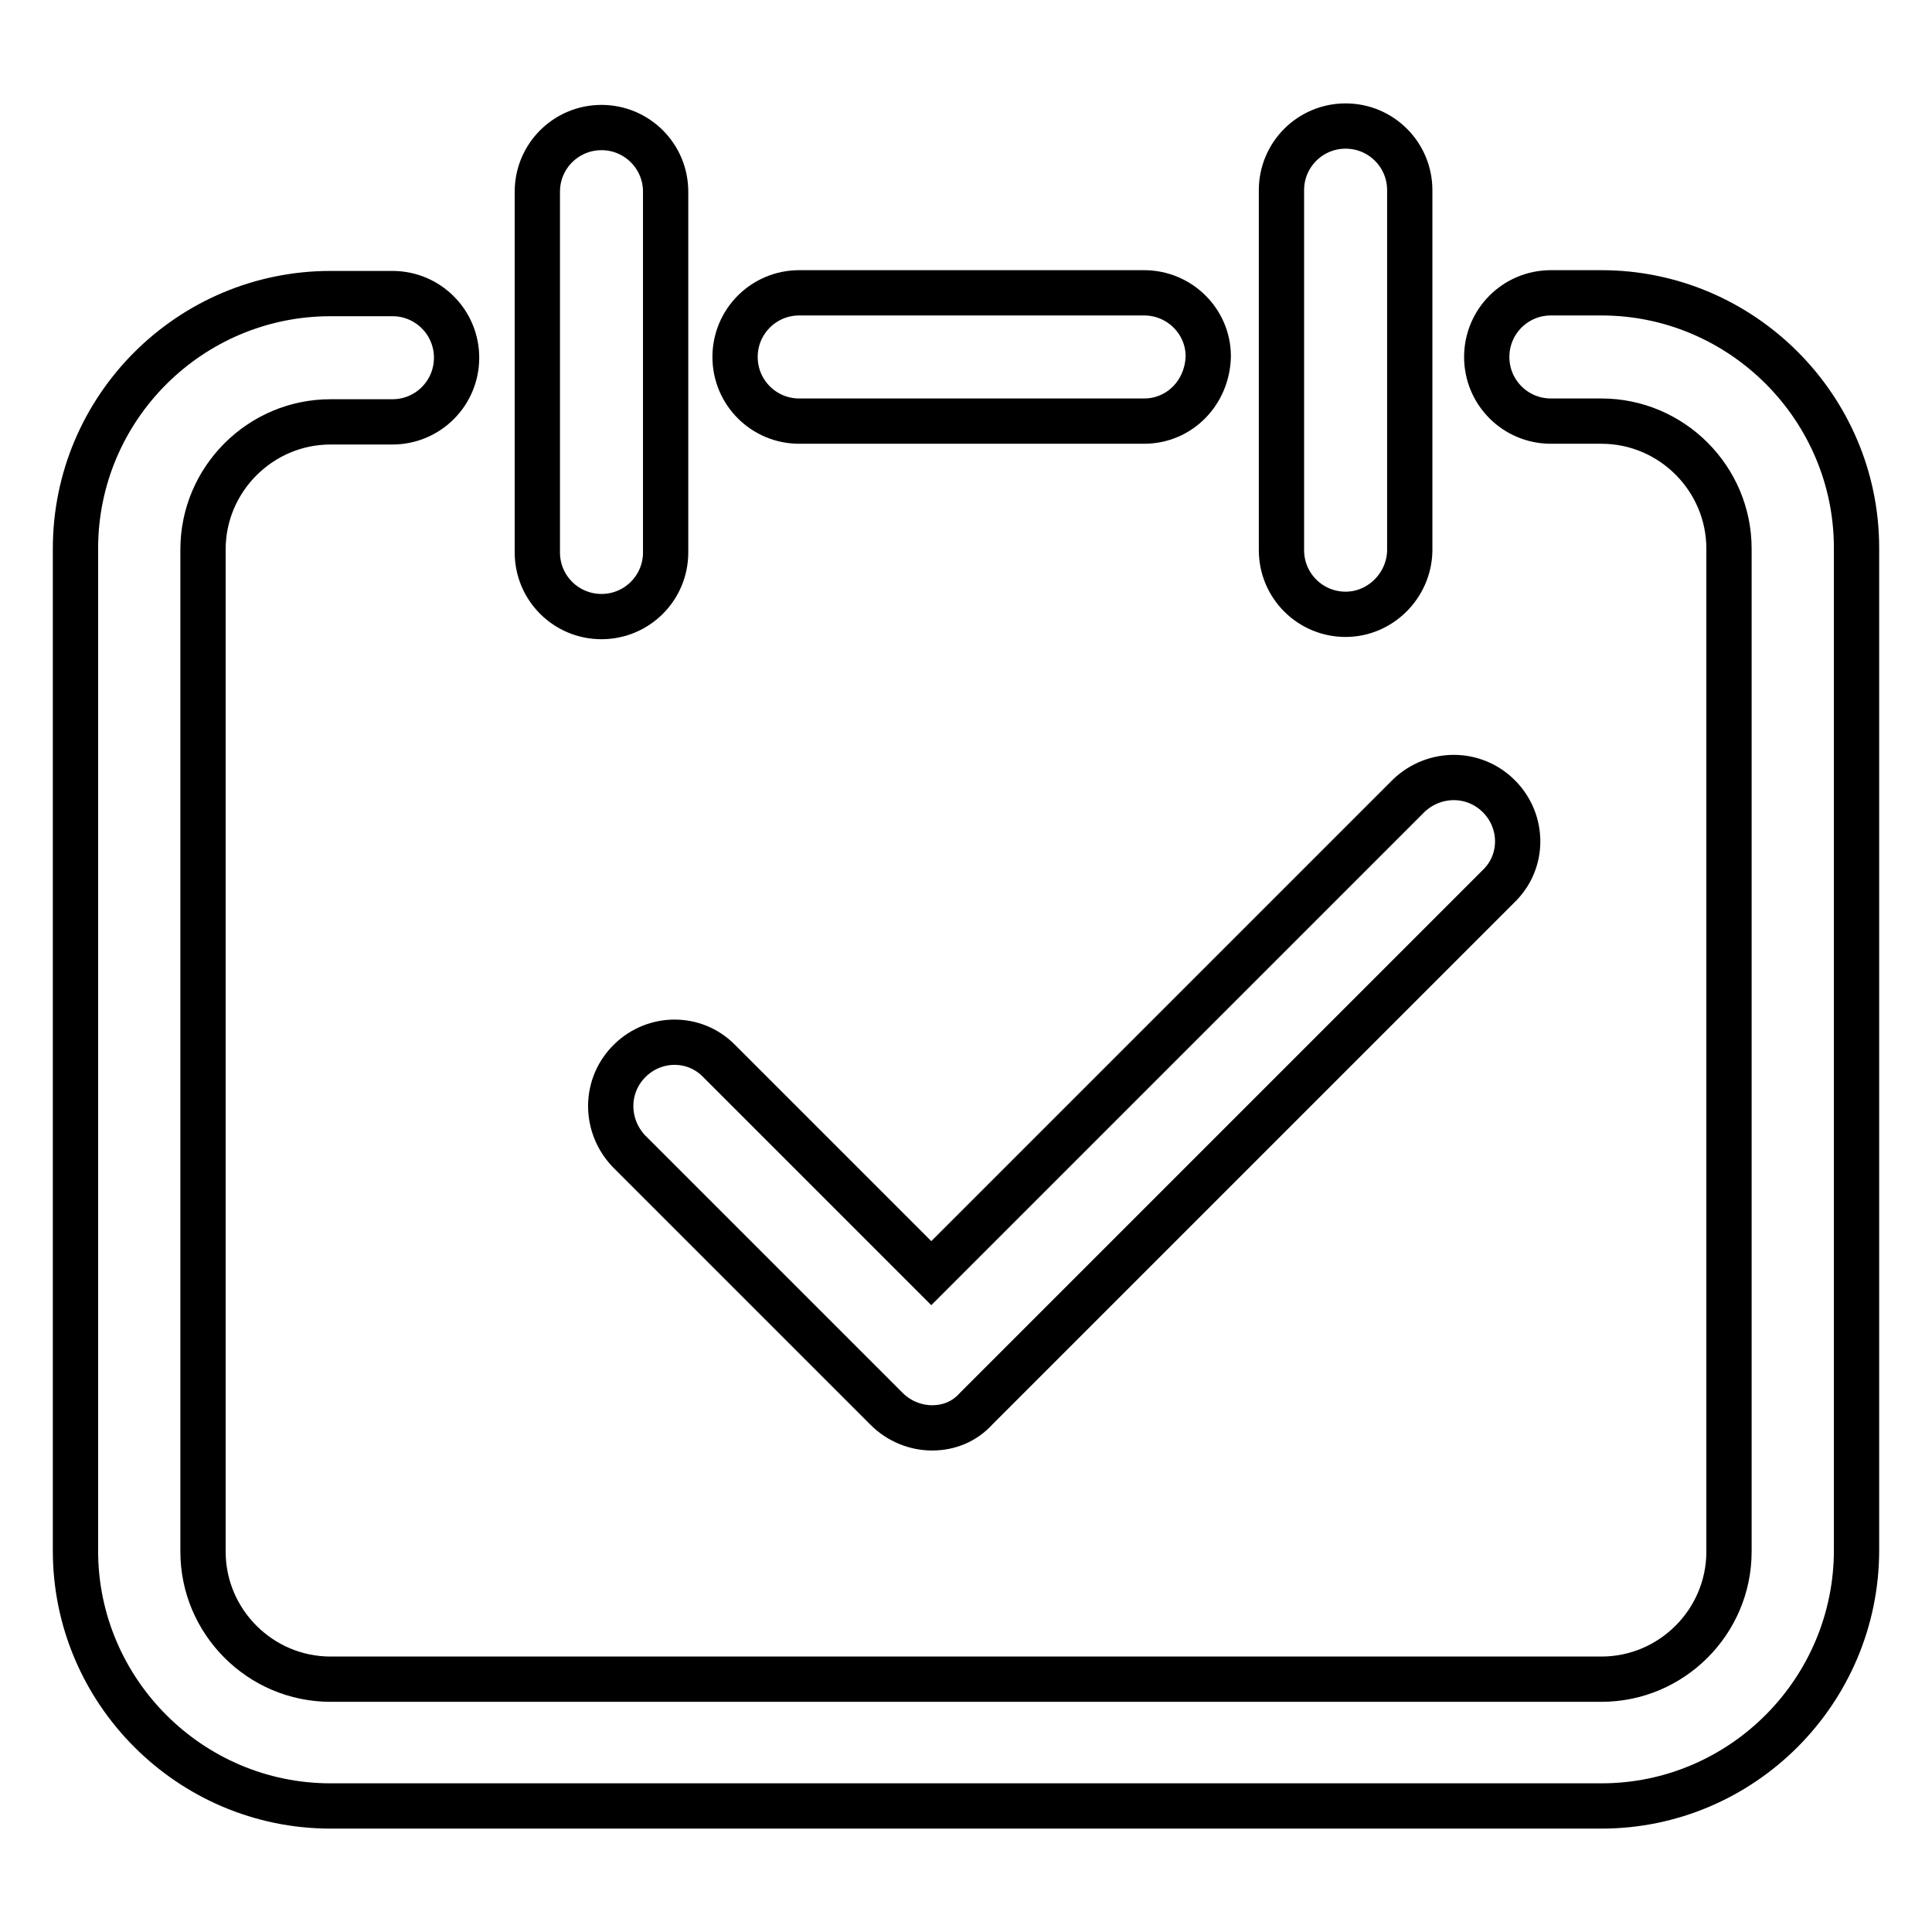 <?xml version="1.0" encoding="utf-8"?>
<!-- Svg Vector Icons : http://www.onlinewebfonts.com/icon -->
<!DOCTYPE svg PUBLIC "-//W3C//DTD SVG 1.1//EN" "http://www.w3.org/Graphics/SVG/1.1/DTD/svg11.dtd">
<svg version="1.1" xmlns="http://www.w3.org/2000/svg" xmlns:xlink="http://www.w3.org/1999/xlink" x="0px" y="0px" viewBox="0 0 256 256" enable-background="new 0 0 256 256" xml:space="preserve">
<g> <path stroke-width="6" fill-opacity="0" stroke="#000000"  d="M212.2,239.3H43.8c-18.6,0-33.8-15.2-33.8-33.8V72.7C10,54,25.2,38.9,43.8,38.9H52c4.7,0,8.5,3.8,8.5,8.5 c0,4.7-3.8,8.5-8.5,8.5h-8.2c-9.3,0-16.9,7.6-16.9,16.9v132.8c0,9.3,7.6,16.9,16.9,16.9h168.4c9.3,0,16.9-7.6,16.9-16.9V72.7 c0-9.3-7.6-16.9-16.9-16.9h-6.7c-4.7,0-8.5-3.8-8.5-8.5c0-4.7,3.8-8.5,8.5-8.5h6.7c18.6,0,33.8,15.2,33.8,33.8v132.8 C246,224.1,230.8,239.3,212.2,239.3z"/> <path stroke-width="6" fill-opacity="0" stroke="#000000"  d="M151.6,55.8h-45.7c-4.7,0-8.5-3.8-8.5-8.5c0-4.7,3.8-8.5,8.5-8.5h45.7c4.7,0,8.5,3.8,8.5,8.4 C160,52,156.3,55.8,151.6,55.8L151.6,55.8z M79.7,81.7c-4.7,0-8.5-3.8-8.5-8.5V25.4c0-4.7,3.8-8.5,8.5-8.5c4.7,0,8.5,3.8,8.5,8.5 v47.8C88.2,77.9,84.4,81.7,79.7,81.7C79.8,81.7,79.7,81.7,79.7,81.7z M178.3,81.4c-4.7,0-8.5-3.8-8.5-8.5V25.2 c0-4.7,3.8-8.5,8.5-8.5c4.7,0,8.5,3.8,8.5,8.5V73C186.7,77.6,182.9,81.4,178.3,81.4z M123.5,189.2c-2.2,0-4.4-0.9-6-2.5l-34.2-34.2 c-3.2-3.4-3.2-8.7,0.2-12c3.3-3.2,8.5-3.2,11.7,0l28.2,28.2l63.3-63.3c3.4-3.2,8.7-3.2,12,0.2c3.2,3.3,3.2,8.5,0,11.7l-69.3,69.3 C127.8,188.4,125.7,189.2,123.5,189.2L123.5,189.2z"/></g>
</svg>